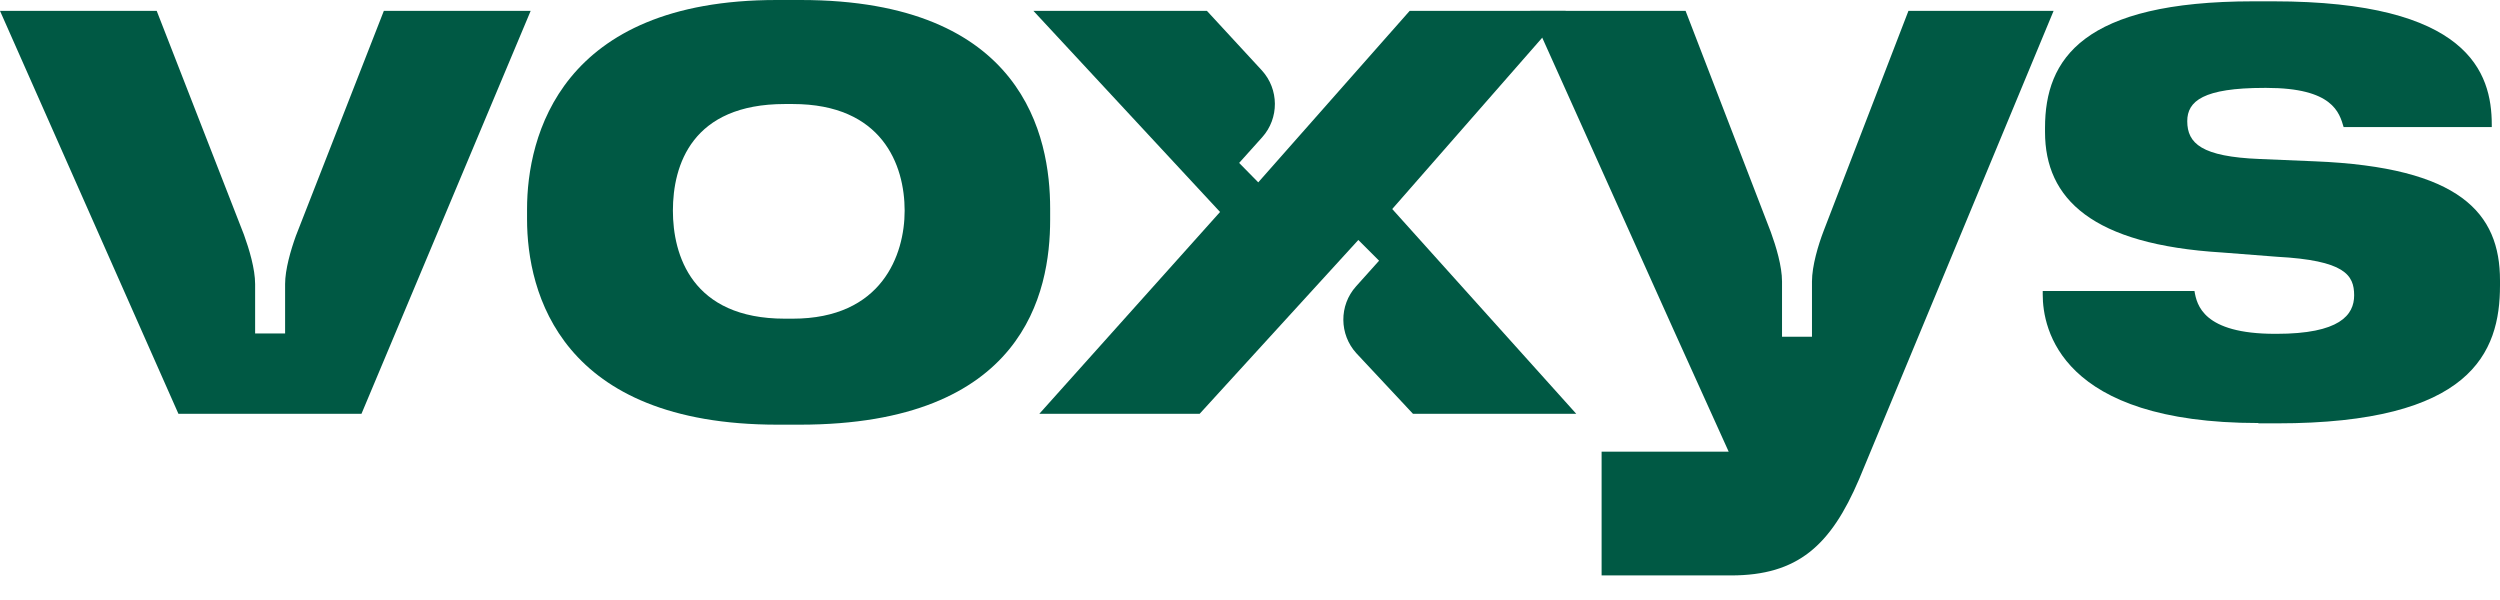 <?xml version="1.0" encoding="UTF-8"?> <svg xmlns="http://www.w3.org/2000/svg" width="100" height="24" viewBox="0 0 100 24" fill="none"> <g clip-path="url(#clip0_348_26)"> <path d="M31.103 16.987C22.425 16.987 21.082 11.707 21.082 8.77V8.362C21.082 5.465 22.412 0 31.064 0H32.025C40.966 0 42.006 5.491 42.006 8.336V8.796C42.006 11.693 40.966 16.987 31.985 16.987H31.103ZM31.709 12.747C35.277 12.747 36.186 10.192 36.186 8.428C36.186 6.597 35.291 4.161 31.709 4.161H31.393C27.679 4.161 26.916 6.597 26.916 8.428C26.916 10.192 27.666 12.747 31.393 12.747H31.709Z" fill="#005944"></path> <path d="M90.334 16.921C82.407 16.921 81.709 13.142 81.709 11.786V11.641H87.779C87.872 12.194 88.122 13.353 91.006 13.353H91.059C93.587 13.353 94.166 12.602 94.166 11.812C94.166 10.996 93.785 10.416 91.085 10.271L88.886 10.1C83.684 9.784 81.801 7.954 81.801 5.281V5.109C81.801 2.357 83.316 0.053 90.137 0.053H90.927C98.736 0.053 99.671 2.897 99.671 4.991V5.083H93.745C93.574 4.504 93.311 3.516 90.663 3.516H90.571C88.135 3.516 87.49 4.043 87.49 4.846C87.49 5.741 88.07 6.268 90.387 6.36L92.599 6.453C98.406 6.69 100 8.52 100 11.219V11.417C100 14.117 98.841 16.934 91.085 16.934H90.334V16.921Z" fill="#005944"></path> <path d="M55.689 8.361L62.629 0.434H56.387L50.33 7.294L49.566 6.517L50.488 5.49C51.173 4.726 51.16 3.568 50.475 2.817L48.276 0.434H41.336L48.802 8.479L41.573 16.552H47.986L54.333 9.599L55.163 10.428L54.241 11.456C53.556 12.219 53.569 13.378 54.254 14.129L56.519 16.552H63.05L55.689 8.361Z" fill="#005944"></path> <path d="M15.354 0.434L11.838 9.428C11.628 10.007 11.404 10.784 11.404 11.363V13.338H10.205V11.363C10.205 10.758 9.968 9.967 9.758 9.388L6.268 0.434H0L7.137 16.552H14.459L21.227 0.434H15.354Z" fill="#005944"></path> <path d="M76.338 0.434L72.953 9.217C72.729 9.796 72.479 10.639 72.479 11.258V13.47H71.281V11.258C71.281 10.652 71.044 9.862 70.833 9.283L67.423 0.434H61.207L66.961 13.233L69.147 18.066H64.064V23.017H69.24C71.913 23.017 73.23 21.819 74.362 19.172L82.144 0.434H76.338Z" fill="#005944"></path> </g> <defs> <clipPath id="clip0_348_26"> <rect width="100" height="23.316" fill="white"></rect> </clipPath> </defs> </svg> 
